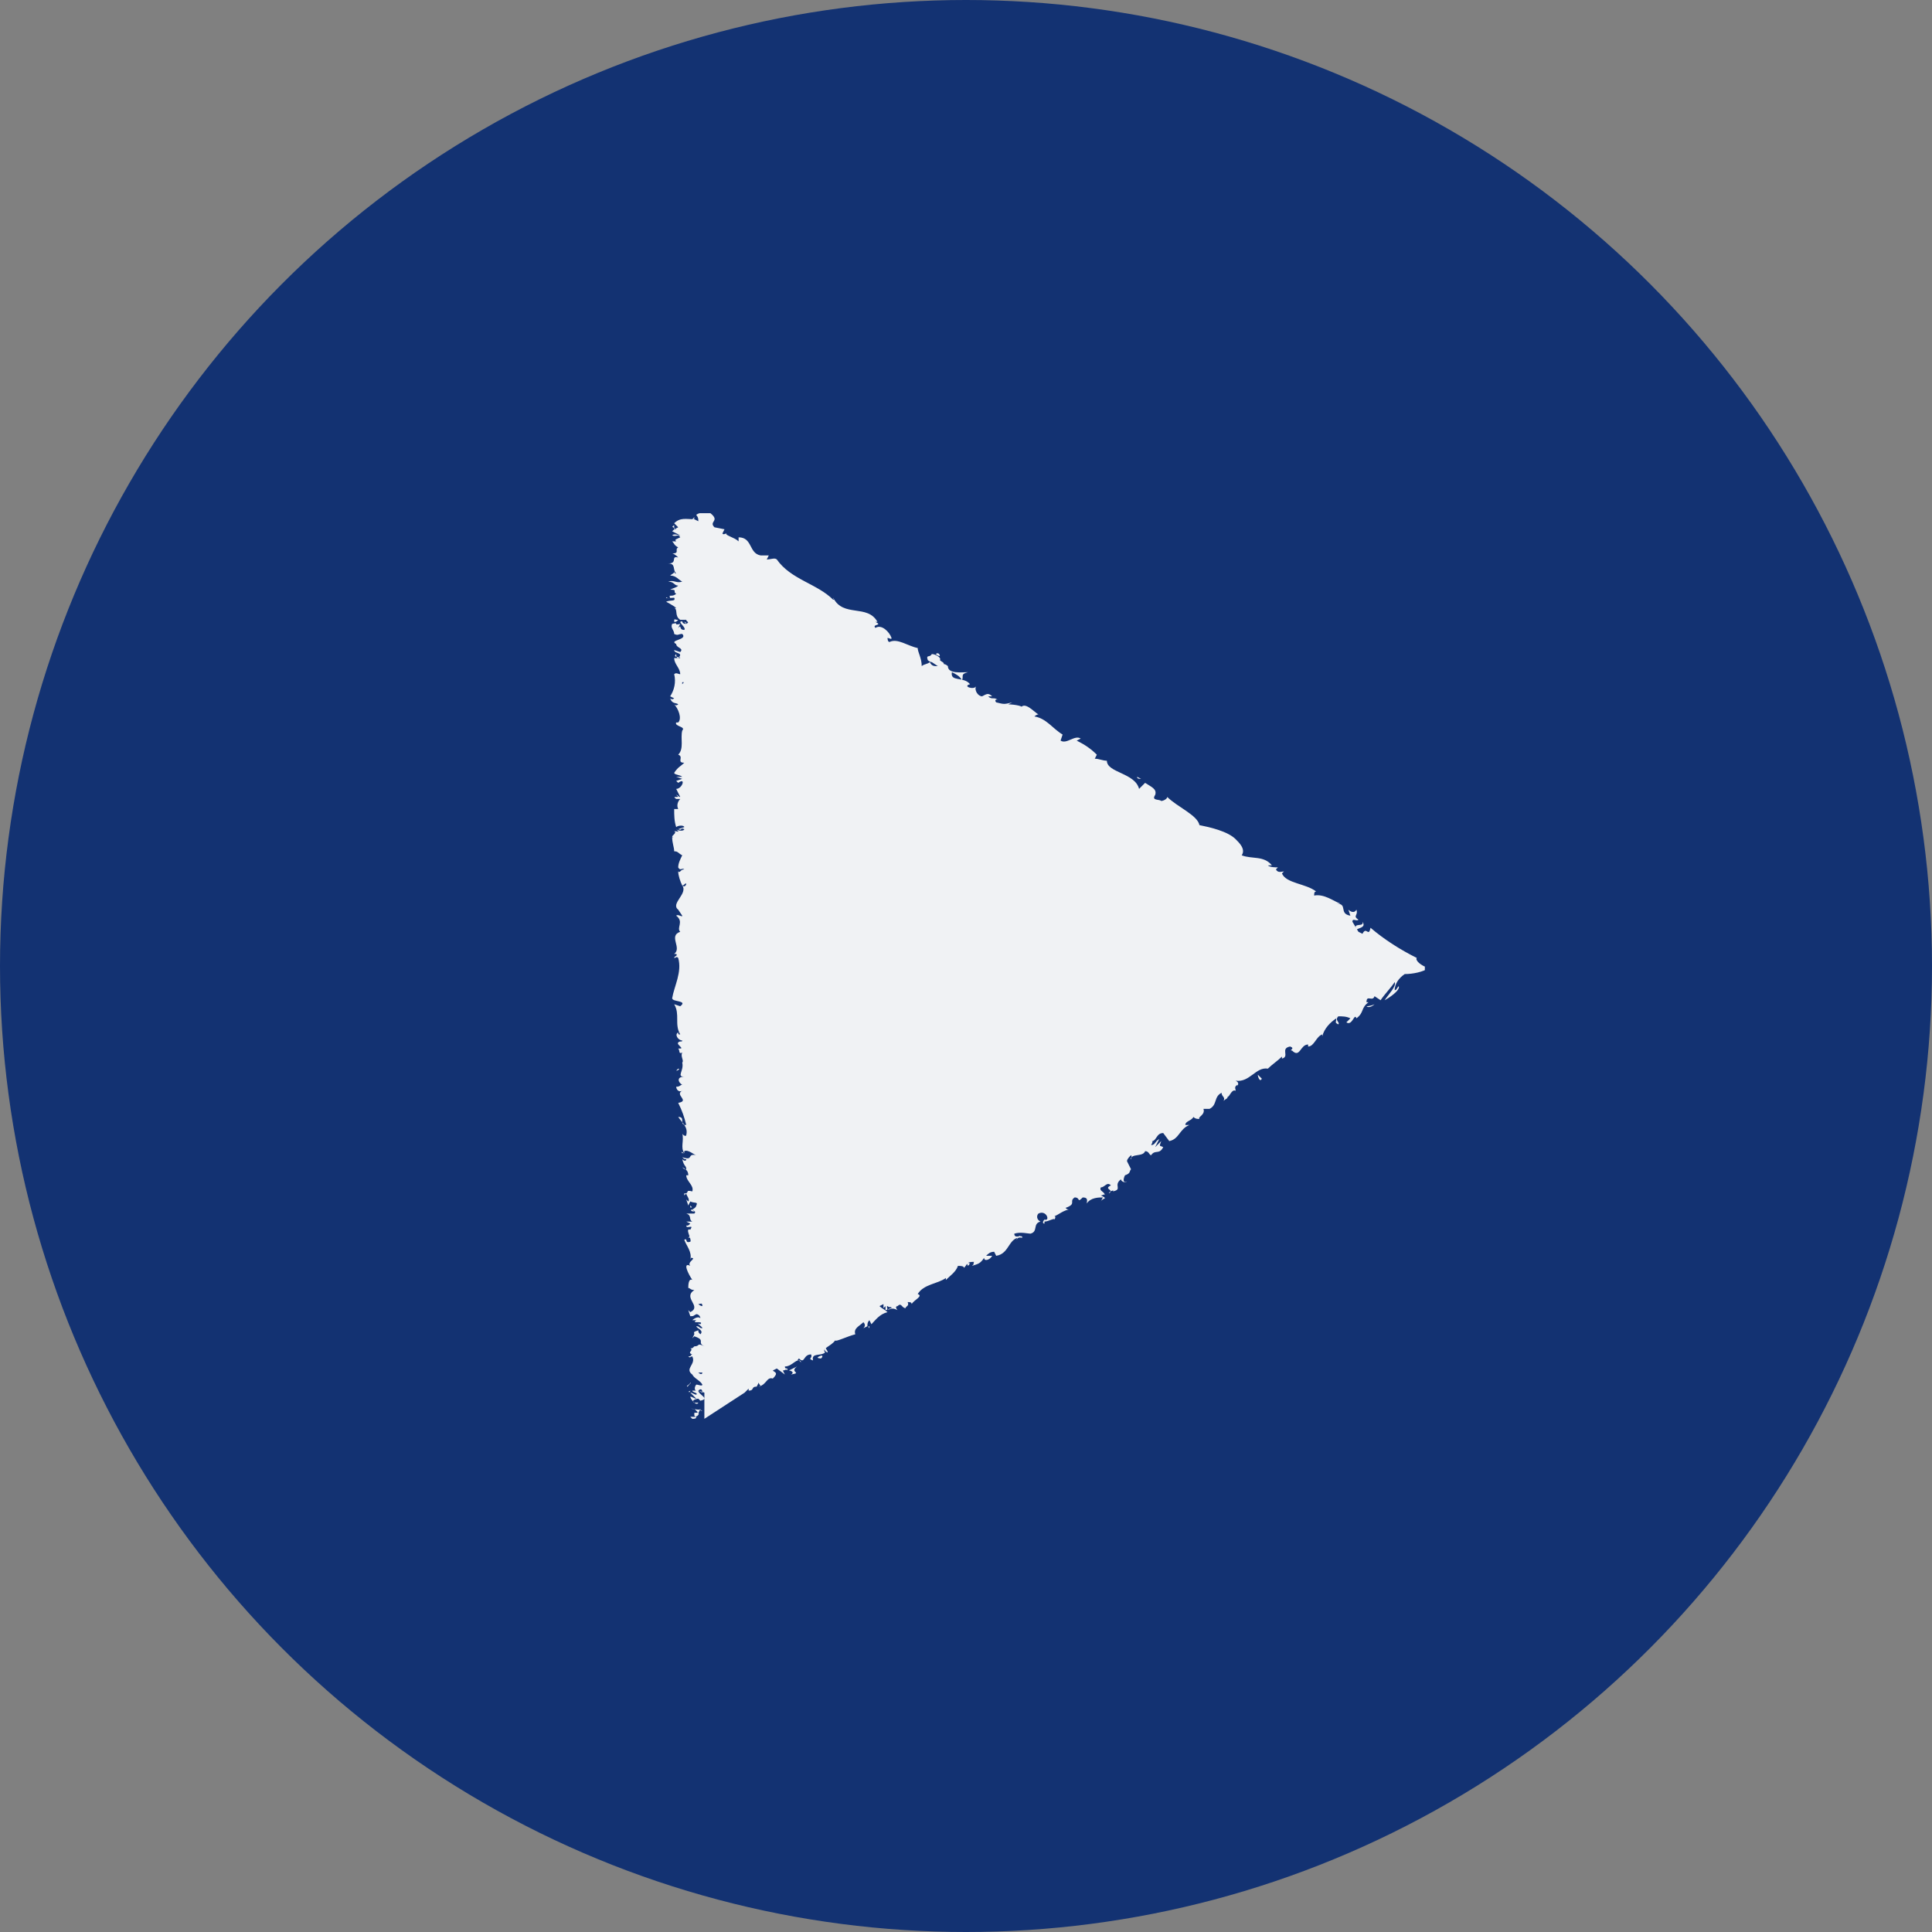 <?xml version="1.0" encoding="utf-8"?>
<!-- Generator: Adobe Illustrator 27.5.0, SVG Export Plug-In . SVG Version: 6.00 Build 0)  -->
<svg version="1.1" id="Ebene_1" xmlns="http://www.w3.org/2000/svg" xmlns:xlink="http://www.w3.org/1999/xlink" x="0px" y="0px"
	 viewBox="0 0 96 96" style="enable-background:new 0 0 96 96;" xml:space="preserve">
<rect x="0" y="0" width="96" height="96" fill="#808080" stroke="none"/>
<style type="text/css">
	.st0{fill:#133272;}
	.st1{clip-path:url(#SVGID_00000029014245270540576350000013554800510004855173_);}
	.st2{fill:#F0F2F4;}
</style>
<g>
	<g id="Gruppe_203" transform="translate(-705 -2393)">
		<circle id="Ellipse_3" class="st0" cx="753" cy="2441" r="48"/>
	</g>
	<g id="Gruppe_205" transform="translate(34 26)">
		<g>
			<defs>
				<rect id="SVGID_1_" x="-0.9" y="-0.5" width="37.7" height="45"/>
			</defs>
			<clipPath id="SVGID_00000088833227161396940210000015069769267094342831_">
				<use xlink:href="#SVGID_1_"  style="overflow:visible;"/>
			</clipPath>
			
				<g id="Gruppe_199" transform="translate(0 0)" style="clip-path:url(#SVGID_00000088833227161396940210000015069769267094342831_);">
				<path id="Pfad_84494" class="st2" d="M0.4,44.5c0.1,0,0.2,0,0.2-0.1l-0.3,0L0.4,44.5z"/>
				<path id="Pfad_84495" class="st2" d="M0.9,44.1c-0.1,0-0.1,0-0.1-0.1c0,0.1-0.3,0-0.5,0C0.5,44,0.5,44,0.6,44.1
					c0.1,0.1,0.1,0.1-0.1,0.1c0,0,0,0,0,0.1c0,0.2,0.3,0,0.2-0.1C0.8,44.1,0.7,44,0.9,44.1"/>
				<path id="Pfad_84496" class="st2" d="M0.2,43.2C0.2,43.2,0.2,43.2,0.2,43.2C0.3,43.2,0.3,43.2,0.2,43.2"/>
				<path id="Pfad_84497" class="st2" d="M-0.5,4.9c0.1,0,0.1,0,0.2-0.1C-0.5,4.8-0.5,4.7-0.5,4.9"/>
				<path id="Pfad_84498" class="st2" d="M0.2,43.1c0,0.1,0.1,0,0.1,0C0.3,43.2,0.2,43.2,0.2,43.1"/>
				<path id="Pfad_84499" class="st2" d="M-0.4,27.2c0.1,0,0.2-0.1,0.1-0.1C-0.3,27.1-0.4,27.2-0.4,27.2z"/>
				<path id="Pfad_84500" class="st2" d="M-0.5,12.6L-0.5,12.6C-0.5,12.6-0.5,12.6-0.5,12.6z"/>
				<path id="Pfad_84501" class="st2" d="M0.3,41.1C0.3,41.1,0.3,41.1,0.3,41.1C0.3,41.1,0.3,41.1,0.3,41.1z"/>
				<path id="Pfad_84502" class="st2" d="M-0.1,31.2C-0.1,31.2-0.1,31.2-0.1,31.2C-0.2,31.2-0.2,31.2-0.1,31.2"/>
				<path id="Pfad_84503" class="st2" d="M0.5,34.2c0,0-0.1-0.1-0.1-0.1C0.3,34.1,0.3,34.2,0.5,34.2"/>
				<path id="Pfad_84504" class="st2" d="M-0.4,28C-0.4,28-0.4,28-0.4,28L-0.4,28z"/>
				<path id="Pfad_84505" class="st2" d="M0.3,33.9c0,0,0,0.1,0,0.1C0.4,34,0.4,34,0.3,33.9"/>
				<path id="Pfad_84506" class="st2" d="M0.2,43.8C0.2,43.8,0.2,43.8,0.2,43.8C0.2,43.7,0.2,43.7,0.2,43.8z"/>
				<path id="Pfad_84507" class="st2" d="M0.2,43.8C0.2,43.8,0.2,43.9,0.2,43.8L0.2,43.8z"/>
				<path id="Pfad_84508" class="st2" d="M0.3,42.7c0,0.1-0.3,0.2-0.1,0.2C0.1,42.9,0.4,42.7,0.3,42.7"/>
				<path id="Pfad_84509" class="st2" d="M0.3,35.4l-0.1,0.1l0.2,0L0.3,35.4z"/>
				<path id="Pfad_84510" class="st2" d="M18,34.1C17.9,34.2,17.9,34.2,18,34.1C18,34.2,18,34.2,18,34.1"/>
				<path id="Pfad_84511" class="st2" d="M11.7,38l0.2,0C11.9,37.9,11.8,37.9,11.7,38"/>
				<path id="Pfad_84512" class="st2" d="M9.2,39.9c-0.1,0,0,0.1,0,0.1L9.2,39.9z"/>
				<path id="Pfad_84513" class="st2" d="M7,40.9c0,0.1-0.1,0.2,0.1,0.3C7.2,41.2,7,41,7,40.9"/>
				<path id="Pfad_84514" class="st2" d="M0.4-0.2c0.1,0,0.1,0,0.1-0.1L0.4-0.2z"/>
				<path id="Pfad_84515" class="st2" d="M21.3,32.7L21.3,32.7C21.2,32.7,21.3,32.7,21.3,32.7"/>
				<path id="Pfad_84516" class="st2" d="M33.7,19.8c0.1,0.3-0.5,0-0.3,0.4C33.5,20.1,33.9,20.1,33.7,19.8"/>
				<path id="Pfad_84517" class="st2" d="M25.5,29.7C25.6,29.7,25.6,29.7,25.5,29.7C25.6,29.7,25.6,29.7,25.5,29.7"/>
				<path id="Pfad_84518" class="st2" d="M27.2,28.4C27.2,28.4,27.4,28.3,27.2,28.4C27.3,28.4,27.2,28.4,27.2,28.4"/>
				<path id="Pfad_84519" class="st2" d="M28.9,27.3c-0.1,0-0.1,0-0.1,0L28.9,27.3z"/>
				<path id="Pfad_84520" class="st2" d="M36.4,21.6c-0.8-0.4-1.6-0.9-2.3-1.5c-0.1,0.5-0.2-0.1-0.4,0.3c-0.2-0.1-0.2-0.1-0.2-0.1v0
					l0,0l-0.3-0.5c0-0.2,0.2,0,0.3-0.1c-0.3-0.2,0-0.2-0.1-0.5c-0.1,0.2-0.3,0.1-0.4,0l0.1,0.3c-0.6-0.1-0.1-0.6-0.7-0.6l0.2,0
					c-0.3-0.1-0.8-0.5-1.3-0.4c0-0.1,0-0.2,0.1-0.2c-0.5-0.4-1.5-0.4-1.7-0.9l0.1-0.1c-0.1,0-0.3,0.1-0.4-0.1c0,0,0.1-0.1,0.1-0.1
					c-0.1,0-0.4,0-0.5-0.1l0.2,0c-0.4-0.5-1-0.3-1.5-0.5c0.2-0.3-0.1-0.6-0.3-0.8c-0.4-0.4-1.3-0.6-1.8-0.7
					c-0.1-0.5-1.1-0.9-1.6-1.4c0,0.1-0.2,0.2-0.3,0.2c-0.1-0.1-0.5,0-0.3-0.3l0,0c0.1-0.3-0.2-0.4-0.5-0.6l-0.3,0.3
					c-0.2-0.8-1.6-0.8-1.6-1.4c-0.2,0-0.4-0.1-0.6-0.1l0.1-0.2c-0.3-0.3-0.6-0.5-1-0.7l0.2-0.1c-0.3-0.2-0.7,0.3-1,0.1l0.1-0.3
					c-0.5-0.3-0.8-0.8-1.4-0.9c0,0,0.1-0.1,0.2-0.1c-0.2-0.1-0.7-0.7-0.9-0.3C17,9.1,16.4,9,16.1,9l0.2-0.1c-0.4,0.1-0.4,0.1-0.8,0
					c-0.1-0.1,0-0.2,0.1-0.1c-0.2-0.2-0.3,0-0.5-0.2l0.2,0c-0.2-0.2-0.3-0.1-0.5,0c-0.2,0-0.4-0.3-0.3-0.5c-0.1,0.2-0.7,0-0.3-0.1
					c-0.3-0.4-1-0.1-0.9-0.6c0.2,0.1,0.4,0.2,0.5,0.4c0.1-0.2-0.1-0.3,0.3-0.4c-0.3,0-1,0.1-1-0.3c0,0,0,0,0,0c0,0-0.1-0.1-0.2-0.1
					c0-0.1-0.1-0.1-0.2-0.2c0.1-0.1-0.2-0.3-0.4-0.3c-0.1,0.2-0.3,0-0.2,0.3c0,0,0.1,0.1,0.2,0.1l0,0l0.3,0.2c-0.2,0-0.3,0-0.4-0.2
					c-0.1,0.1-0.3,0.1-0.4,0.2c0-0.4-0.2-0.7-0.2-0.9c-0.5-0.1-1-0.5-1.4-0.3c-0.1,0-0.1-0.2-0.1-0.2c0.1,0,0.2,0.1,0.2,0
					C10.2,5.4,9.8,5,9.5,5.2C9.3,5,9.9,5.1,9.5,4.9l0.1,0C9.1,4,7.9,4.7,7.4,3.7c0,0.1,0.1,0.1,0,0.1c-0.8-0.8-2.1-1-2.8-2
					C4.5,1.7,4.3,1.8,4.1,1.8l0.1-0.2l-0.4,0C3.2,1.5,3.4,0.7,2.7,0.7l0,0.2C2.5,0.7,2,0.6,2.1,0.5c0,0-0.2,0.1-0.2,0L2,0.3L1.5,0.2
					C1.2-0.1,1.8-0.1,1.3-0.5c-0.2-0.1-0.7,0-0.7,0.1c0.1,0.1,0.1,0.2,0.1,0.3L0.5-0.2c0,0,0,0,0,0c0,0,0,0,0,0
					c-0.4,0-0.7-0.1-1,0.2l0.2,0.2l-0.2,0.1l0-0.2c-0.2,0.1,0,0.1,0.1,0.2c-0.1,0-0.1,0-0.2,0.1l0.4,0.2c-0.1,0-0.3-0.1-0.4,0
					c0.2,0.1,0.3-0.1,0.4,0.1c-0.2,0.1-0.3,0.1-0.2,0.2c-0.1,0-0.1,0-0.2,0c0.1,0.1,0.1,0.2,0.3,0.3c-0.2,0.1,0.1,0.3-0.3,0.3
					c0.1,0,0.3,0.2,0.3,0.2c-0.4-0.1,0,0.3-0.5,0.3C-0.4,2-0.6,2.3-0.4,2.5c0,0-0.1,0-0.1-0.1c0,0.1-0.1,0.1-0.2,0.2
					c0.3,0,0.4,0.2,0.6,0.3c-0.3,0.1-0.4-0.1-0.7,0c0.3,0,0.3,0.2,0.5,0.2c-0.1,0.1-0.2,0.1-0.4,0.2c0.4,0,0.1,0.1,0.3,0.2
					c-0.2,0.2-0.4,0-0.3,0.2c-0.1,0.1-0.3-0.1-0.3-0.1c0,0.2,0.3,0.1,0.5,0.1c0.1,0.2-0.2,0.1-0.4,0.2C-0.7,4-0.2,4.3-0.5,4.2
					c0.2,0.1,0,0.4,0.3,0.6c0,0,0,0-0.1,0c0.1,0,0.3,0,0.4,0c0,0.1,0.2,0.1,0,0.2C0.1,4.9,0,4.9,0,4.9L0.1,5C-0.2,5,0,4.8-0.2,4.9
					C-0.2,5,0.1,5.2,0,5.3c-0.3,0-0.1-0.3-0.3-0.1L-0.2,5c-0.4,0.1,0-0.1-0.4,0c-0.1,0.2,0.1,0.3,0.1,0.5c0.2,0.1,0.2,0,0.4,0
					c0.3,0.3-0.7,0.3-0.3,0.5C-0.4,6.2,0,6.2-0.2,6.4l-0.3-0.1c0,0.2,0.5,0.1,0.2,0.4c-0.1,0-0.1-0.2-0.1-0.2
					c-0.2,0.2,0.2,0.1,0.2,0.2l-0.3,0c0,0.3,0.3,0.5,0.3,0.8c-0.1,0-0.2-0.1-0.3,0c0.1,0.4,0,0.8-0.2,1.1l0.2,0.1c0,0-0.1,0.1-0.2,0
					C-0.6,9-0.4,8.9-0.3,9C-0.3,9-0.4,9.1-0.5,9c0.2,0.2,0.4,0.7,0.2,0.9l-0.1,0c-0.1,0.2,0.5,0.2,0.3,0.4l0,0
					c-0.1,0.4,0.1,0.9-0.2,1.2c0.3,0.1-0.1,0.4,0.3,0.4c-0.2,0.2-0.3,0.2-0.5,0.5c0,0.1,0.3,0.1,0.4,0.2h-0.3l0.3,0.1l-0.3,0.1
					l0.1,0.1c0.4-0.3,0.2,0.3-0.1,0.3c0,0,0.2,0.4,0.2,0.4c-0.1,0-0.1-0.1-0.2-0.1c0.3,0.2-0.3,0,0,0.2c0.1,0,0.2,0,0.2,0
					c-0.1,0.1-0.2,0.3-0.1,0.5l-0.2,0c0,0.3,0,0.6,0.1,0.9c0.1-0.1,0.4-0.1,0.4,0l-0.3,0.1c0.2,0.1,0.1-0.1,0.3,0
					c0,0.1-0.3,0.1-0.4,0c0.2,0.2,0.1,0.1-0.1,0.1c0.2,0.1-0.3,0.3,0,0.3l-0.1,0c0,0.3,0.1,0.5,0.1,0.7c0.2,0,0.2,0.1,0.4,0.2
					c-0.1,0.2-0.2,0.4-0.2,0.6c0.1,0.2,0.2,0,0.3,0.1c-0.2,0-0.2,0.2-0.3,0.1c0,0.2,0.1,0.5,0.2,0.7c0.1,0,0.1-0.1,0.2-0.1
					c0,0.1-0.1,0.2-0.2,0.1c0.3,0.4-0.6,0.9-0.2,1.2l0,0l0.2,0.3c0,0.1-0.2-0.1-0.3,0c0.4,0.3,0,0.6,0.2,0.8
					c-0.6,0.2,0.1,0.8-0.3,1.1l0.1,0c0.1,0.1-0.1,0.1-0.1,0.2c0.1,0,0.1-0.1,0.2,0c0.2,0.7-0.2,1.4-0.3,2c0,0.2,0.8,0.1,0.4,0.4
					l-0.3-0.1c0.3,0.5,0,1,0.3,1.5c-0.1,0-0.1,0-0.1-0.1c-0.2,0.1,0,0.4,0.2,0.4c0,0.1-0.1,0-0.2,0.1c-0.1,0.1,0.3,0.3,0.1,0.3
					c0,0-0.1,0-0.1,0c0.1,0.1,0,0.3,0.2,0.2c-0.1,0.2,0.1,0.4,0,0.5C0,27.2-0.4,27.5,0,27.5c-0.4,0-0.3,0.3-0.1,0.4
					c-0.1,0-0.1,0.1-0.3,0.1c0,0.1,0.1,0.3,0.3,0.2c-0.4,0.2,0.4,0.5-0.2,0.6c0.2,0.4,0.3,0.7,0.4,1.1c-0.4,0,0-0.4-0.4-0.4
					c0.2,0.3,0.5,0.5,0.4,0.9c0,0.1-0.2,0-0.2-0.1C0,30.7-0.2,31,0,31.3c0,0-0.1,0-0.1-0.1c0,0.1-0.1,0.1,0.1,0.1l0-0.1
					c0.2-0.1,0.5,0.2,0.6,0.2c-0.5-0.1-0.1,0.3-0.7,0.1c0.1,0.1,0.1,0.1,0.2,0.1c0,0.1-0.1,0.1-0.2,0C0,32,0.1,31.9,0.1,32.1
					c-0.1,0-0.1,0-0.2-0.1c0.2,0.1,0.3,0.2,0.3,0.4c0,0-0.1,0-0.1,0c0,0.3,0.4,0.5,0.3,0.8c-0.4-0.1-0.1,0.1-0.4,0.1L0,33.4l0.1-0.1
					c0,0.1,0.2,0.3,0.1,0.4l-0.1-0.1l0.1,0.3l0.1-0.2c0.2,0.1,0.4,0,0.3,0.2c0,0,0,0.1-0.2,0.2l0,0c0.1,0.1,0.2,0.1,0.1,0.2
					c-0.1,0-0.3,0-0.4,0c0.3,0.1,0.1,0.3,0.3,0.4c-0.1,0-0.2,0-0.3,0l0.2,0.1c-0.1,0.1-0.1,0.1-0.2,0.1c0,0.2,0.4-0.1,0.2,0.2
					c-0.3-0.1,0.1,0.5,0,0.6c-0.3,0.1-0.1-0.2-0.3-0.1c0.1,0.3,0.4,0.6,0.3,1l0-0.1c0.4,0-0.2,0.2,0,0.4c-0.4-0.2-0.1,0.4,0.1,0.7
					c-0.2-0.1-0.2,0.3-0.2,0.4c0.1,0,0.1,0.1,0.3,0.1c-0.6,0.4,0.4,0.8-0.2,1.1c0,0-0.1-0.1-0.1-0.1l0.1,0.3c0.2,0,0.1,0,0.3-0.1
					c0.1,0,0.2,0.1,0.2,0.2c-0.1-0.1-0.3,0-0.4,0.1c0.1,0,0.1,0,0.2,0c-0.3,0.2,0.4,0,0.2,0.2c-0.3-0.1,0.1,0.1,0.1,0.2
					c-0.2,0-0.1-0.1-0.3-0.1c0,0.1,0.4,0.2,0.2,0.4c-0.1-0.1-0.1-0.1-0.1-0.2c-0.3,0.1-0.2,0.1-0.2,0.2l0,0l-0.1,0.2l0.1-0.1
					c0.6,0.2,0.1,0.3,0.5,0.5c-0.4-0.2-0.2,0-0.5,0c-0.1,0.1-0.1,0.1-0.2,0.1c0.2,0.1-0.2,0.2,0.1,0.3c-0.1,0,0,0.1-0.2,0.1
					c0.1,0.1,0.1,0,0.2,0C0.6,41.8,0,42,0.4,42.3c0.1,0.2,0.4,0.3,0.5,0.5c0,0.1-0.2,0-0.3,0c-0.1,0.1-0.1,0.3,0,0.3
					c-0.1,0-0.2,0-0.2,0c0,0.1,0.3,0.1,0.2,0.2c-0.1,0-0.2-0.1-0.3-0.1c0.1,0.1,0.2,0.2,0.3,0.3c-0.1,0-0.2-0.1-0.3-0.1
					c0,0.1,0.3,0.5,0.4,0.3c0,0-0.2,0-0.2,0c-0.2-0.1,0.1-0.2,0.2-0.2l0.1,0.1c0.5-0.1-0.1-0.3-0.1-0.5l0.3,0.1l0,1.3l2-1.3l0,0.1
					l0-0.1L3.2,43c0,0,0,0.1,0,0.1c0.3,0,0.1-0.2,0.4-0.2c0,0,0,0,0,0l0.1-0.2c0,0.1,0.2,0.2,0,0.2c0.4-0.1,0.4-0.5,0.7-0.4l0,0
					c0.3-0.3,0.1-0.3,0-0.4l0.2-0.1L5,42.3l-0.1-0.2c0.1,0,0.2-0.1,0.2,0C5.2,41.9,5,42.1,5,41.9c0.4,0,0.6-0.5,0.8-0.2
					c0-0.2-0.3,0-0.1-0.2c0.3,0.3,0.2-0.2,0.6-0.2c0.1,0.2-0.2,0.2,0.1,0.3c-0.1-0.4,0.4-0.2,0.6-0.4c-0.2-0.2,0.3-0.3,0.5-0.6
					c0,0.1,0.6-0.2,1-0.3l0,0c-0.1-0.3,0.2-0.4,0.4-0.6C9,39.8,9,39.9,8.9,40l0.2-0.1c0-0.1,0-0.2,0.1-0.3l0.1,0.2
					c0.2-0.2,0.4-0.5,0.8-0.6C10,39.1,9.8,39,9.7,38.9l0.2-0.1c0,0,0,0.1,0,0.2c0,0,0.1-0.1,0.1-0.1l0,0.2c0.2,0,0-0.2,0.1-0.2
					c0.1,0.1,0.2,0,0.2,0.1c0,0-0.1,0-0.2,0.1c0.2-0.1,0.3-0.1,0.5,0c-0.1-0.1-0.1-0.2,0-0.2c0.2-0.2,0.2,0.1,0.4,0.1
					c0-0.1,0.2-0.1,0.1-0.3c0.1,0,0.2,0,0.2,0.1c0.1-0.2,0.6-0.4,0.3-0.5l0,0c0.3-0.5,1-0.5,1.4-0.8c0,0,0,0.1,0,0.1
					c0.2-0.2,0.5-0.4,0.6-0.7c0.1,0,0.3,0,0.3,0.1c0.2-0.2,0.1-0.3,0.5-0.3c-0.1,0.2,0.1,0-0.1,0.2c0.3-0.1,0.4-0.1,0.6-0.4
					c0,0.2,0.3,0.1,0.4-0.1H15c0.1-0.1,0.2-0.2,0.4-0.2l0.1,0.2c0.7-0.1,0.6-1,1.3-0.9c0-0.2-0.4,0.1-0.4-0.2c0.3-0.1,0.7,0,0.8,0
					c0.4-0.1,0.1-0.5,0.5-0.6c-0.2-0.1-0.2-0.3-0.1-0.4c0.4-0.2,0.6,0.4,0.3,0.3c-0.1,0.1-0.1,0.2,0,0.2l0-0.1
					c0.2,0,0.5-0.2,0.5-0.1c0.1-0.2,0-0.2-0.2-0.1c0.4-0.1,0.5-0.3,0.9-0.4c-0.1,0-0.2-0.1-0.1-0.1c0.5-0.2,0.1-0.3,0.4-0.5
					c0.3,0,0.1,0.3,0.4,0c0.3,0,0.2,0.2,0.2,0.3c0.2-0.3,0.6-0.3,0.8-0.3l-0.1,0.2c0.1-0.2,0.4-0.1,0-0.3c0.1,0,0.2-0.1,0.2,0
					c0-0.2-0.3-0.2-0.2-0.4c0.2,0,0.3-0.3,0.5-0.1c-0.4,0.2,0.2,0.2-0.1,0.4c0-0.1,0.3-0.2,0.2-0.1c0.5-0.1,0-0.3,0.4-0.6
					c0,0.1,0.2,0.2,0.3,0.1c-0.2,0.1-0.2-0.1-0.1-0.3c0.3-0.1,0.2-0.2,0.3-0.3L22,31.7c0-0.1,0.1-0.2,0.2-0.3c0.1,0.1-0.1,0.2,0,0.2
					c0-0.3,0.6-0.1,0.7-0.4c0.2,0,0.2,0.2,0.3,0.2c0.2-0.3,0.4,0,0.6-0.4c-0.2-0.1-0.2,0-0.1-0.3L23.4,31l0.2-0.4
					c-0.2,0.1-0.2,0.3-0.4,0.3c0.1-0.2,0.1-0.2-0.1-0.2c0.4,0.1,0.3-0.4,0.7-0.4l0.3,0.4c0.5-0.1,0.5-0.6,1-0.8l-0.2,0
					c0-0.2,0.3-0.2,0.4-0.4c0.1,0.1,0.2,0.1,0.3,0.1c-0.1-0.1,0.3-0.2,0.2-0.5l0.3,0c0.4-0.2,0.2-0.6,0.6-0.8c0,0.2,0.2,0.2,0.1,0.4
					c0.1-0.1,0.2-0.1,0.2-0.2c0.1,0,0.2-0.4,0.4-0.3c0-0.1-0.1-0.2,0.1-0.3c0,0,0,0,0,0.1c0-0.1,0.1-0.2-0.1-0.3
					c0.7,0.1,1-0.7,1.6-0.6c0.2-0.2,0.5-0.4,0.7-0.6c0,0,0,0.1,0,0.1c0.4-0.1-0.1-0.5,0.4-0.6c0.3,0.1-0.1,0.2,0.1,0.2
					c0.4,0.4,0.4-0.3,0.8-0.3l0,0.1c0.3,0,0.4-0.5,0.7-0.6c0,0,0,0,0,0.1c0.1-0.4,0.4-0.7,0.7-0.9c0,0.2-0.1,0.2,0.1,0.3
					c0.1-0.1-0.2-0.2,0-0.4c0.2,0,0.4,0,0.6,0.1l-0.2,0.2c0.3,0.2,0.4-0.5,0.5-0.2c0.4-0.3,0.2-0.5,0.6-0.8l-0.1,0
					c0-0.4,0.3,0,0.4-0.3c0,0,0.3,0.2,0.3,0.2c0.2-0.3,0.5-0.6,0.7-0.9c0.1,0.2-0.3,0.6-0.5,0.9c0.2-0.1,0.8-0.5,0.7-0.7
					c-0.1,0.1-0.1,0.2-0.2,0.2c0-0.3,0.2-0.6,0.5-0.8c0.4,0,0.9-0.1,1.2-0.3C36.6,22,36.3,21.7,36.4,21.6 M-0.1,7.6L-0.1,7.6
					C-0.1,7.6-0.1,7.6-0.1,7.6 M-0.1,8c0,0,0-0.1,0-0.1c0.1,0,0.2,0,0.2,0C0,7.8,0,7.9-0.1,8 M12.5,6.5L12.5,6.5
					c0.1-0.1,0.2,0,0.2,0.1C12.7,6.6,12.6,6.6,12.5,6.5 M0.7,38.8c0.1,0,0.2-0.1,0.2,0.1C0.8,38.9,0.7,38.8,0.7,38.8 M0.7,42.2
					l0.2,0C0.9,42.3,0.8,42.3,0.7,42.2 M0.7,43.1C0.8,43,0.9,43,0.9,43.2C0.9,43.2,0.7,43.1,0.7,43.1z M3.5,42.9
					C3.5,42.9,3.5,42.8,3.5,42.9L3.5,42.9C3.6,42.8,3.5,42.8,3.5,42.9"/>
				<path id="Pfad_84521" class="st2" d="M12.3,6.6C12.2,6.6,12.3,6.6,12.3,6.6C12.3,6.7,12.3,6.6,12.3,6.6L12.3,6.6z"/>
				<path id="Pfad_84522" class="st2" d="M11.7,38C11.6,38,11.6,38,11.7,38C11.6,38,11.6,38,11.7,38z"/>
				<path id="Pfad_84523" class="st2" d="M5.6,41.9l-0.4,0.2c0.1,0,0.3,0.1,0.1,0.2C5.9,42.2,5.2,42.2,5.6,41.9"/>
				<path id="Pfad_84524" class="st2" d="M6.7,41.4c-0.2,0.1,0.1,0.1,0.1,0.1C6.9,41.4,6.9,41.3,6.7,41.4"/>
				<path id="Pfad_84525" class="st2" d="M14,36.7l0.1,0.2C14.3,36.7,14.1,36.8,14,36.7"/>
				<path id="Pfad_84526" class="st2" d="M16.5,35.6l0.2-0.2C16.6,35.4,16.5,35.6,16.5,35.6z"/>
				<path id="Pfad_84527" class="st2" d="M28.7,27.6l-0.2-0.2C28.5,27.5,28.6,27.8,28.7,27.6"/>
				<path id="Pfad_84528" class="st2" d="M34.3,23.9C34.1,24,33.9,24,33.9,24C34,24.1,34.2,24,34.3,23.9"/>
				<path id="Pfad_84529" class="st2" d="M22.7,12.7l-0.2-0.1C22.5,12.7,22.6,12.7,22.7,12.7z"/>
			</g>
		</g>
	</g>
</g>
</svg>
